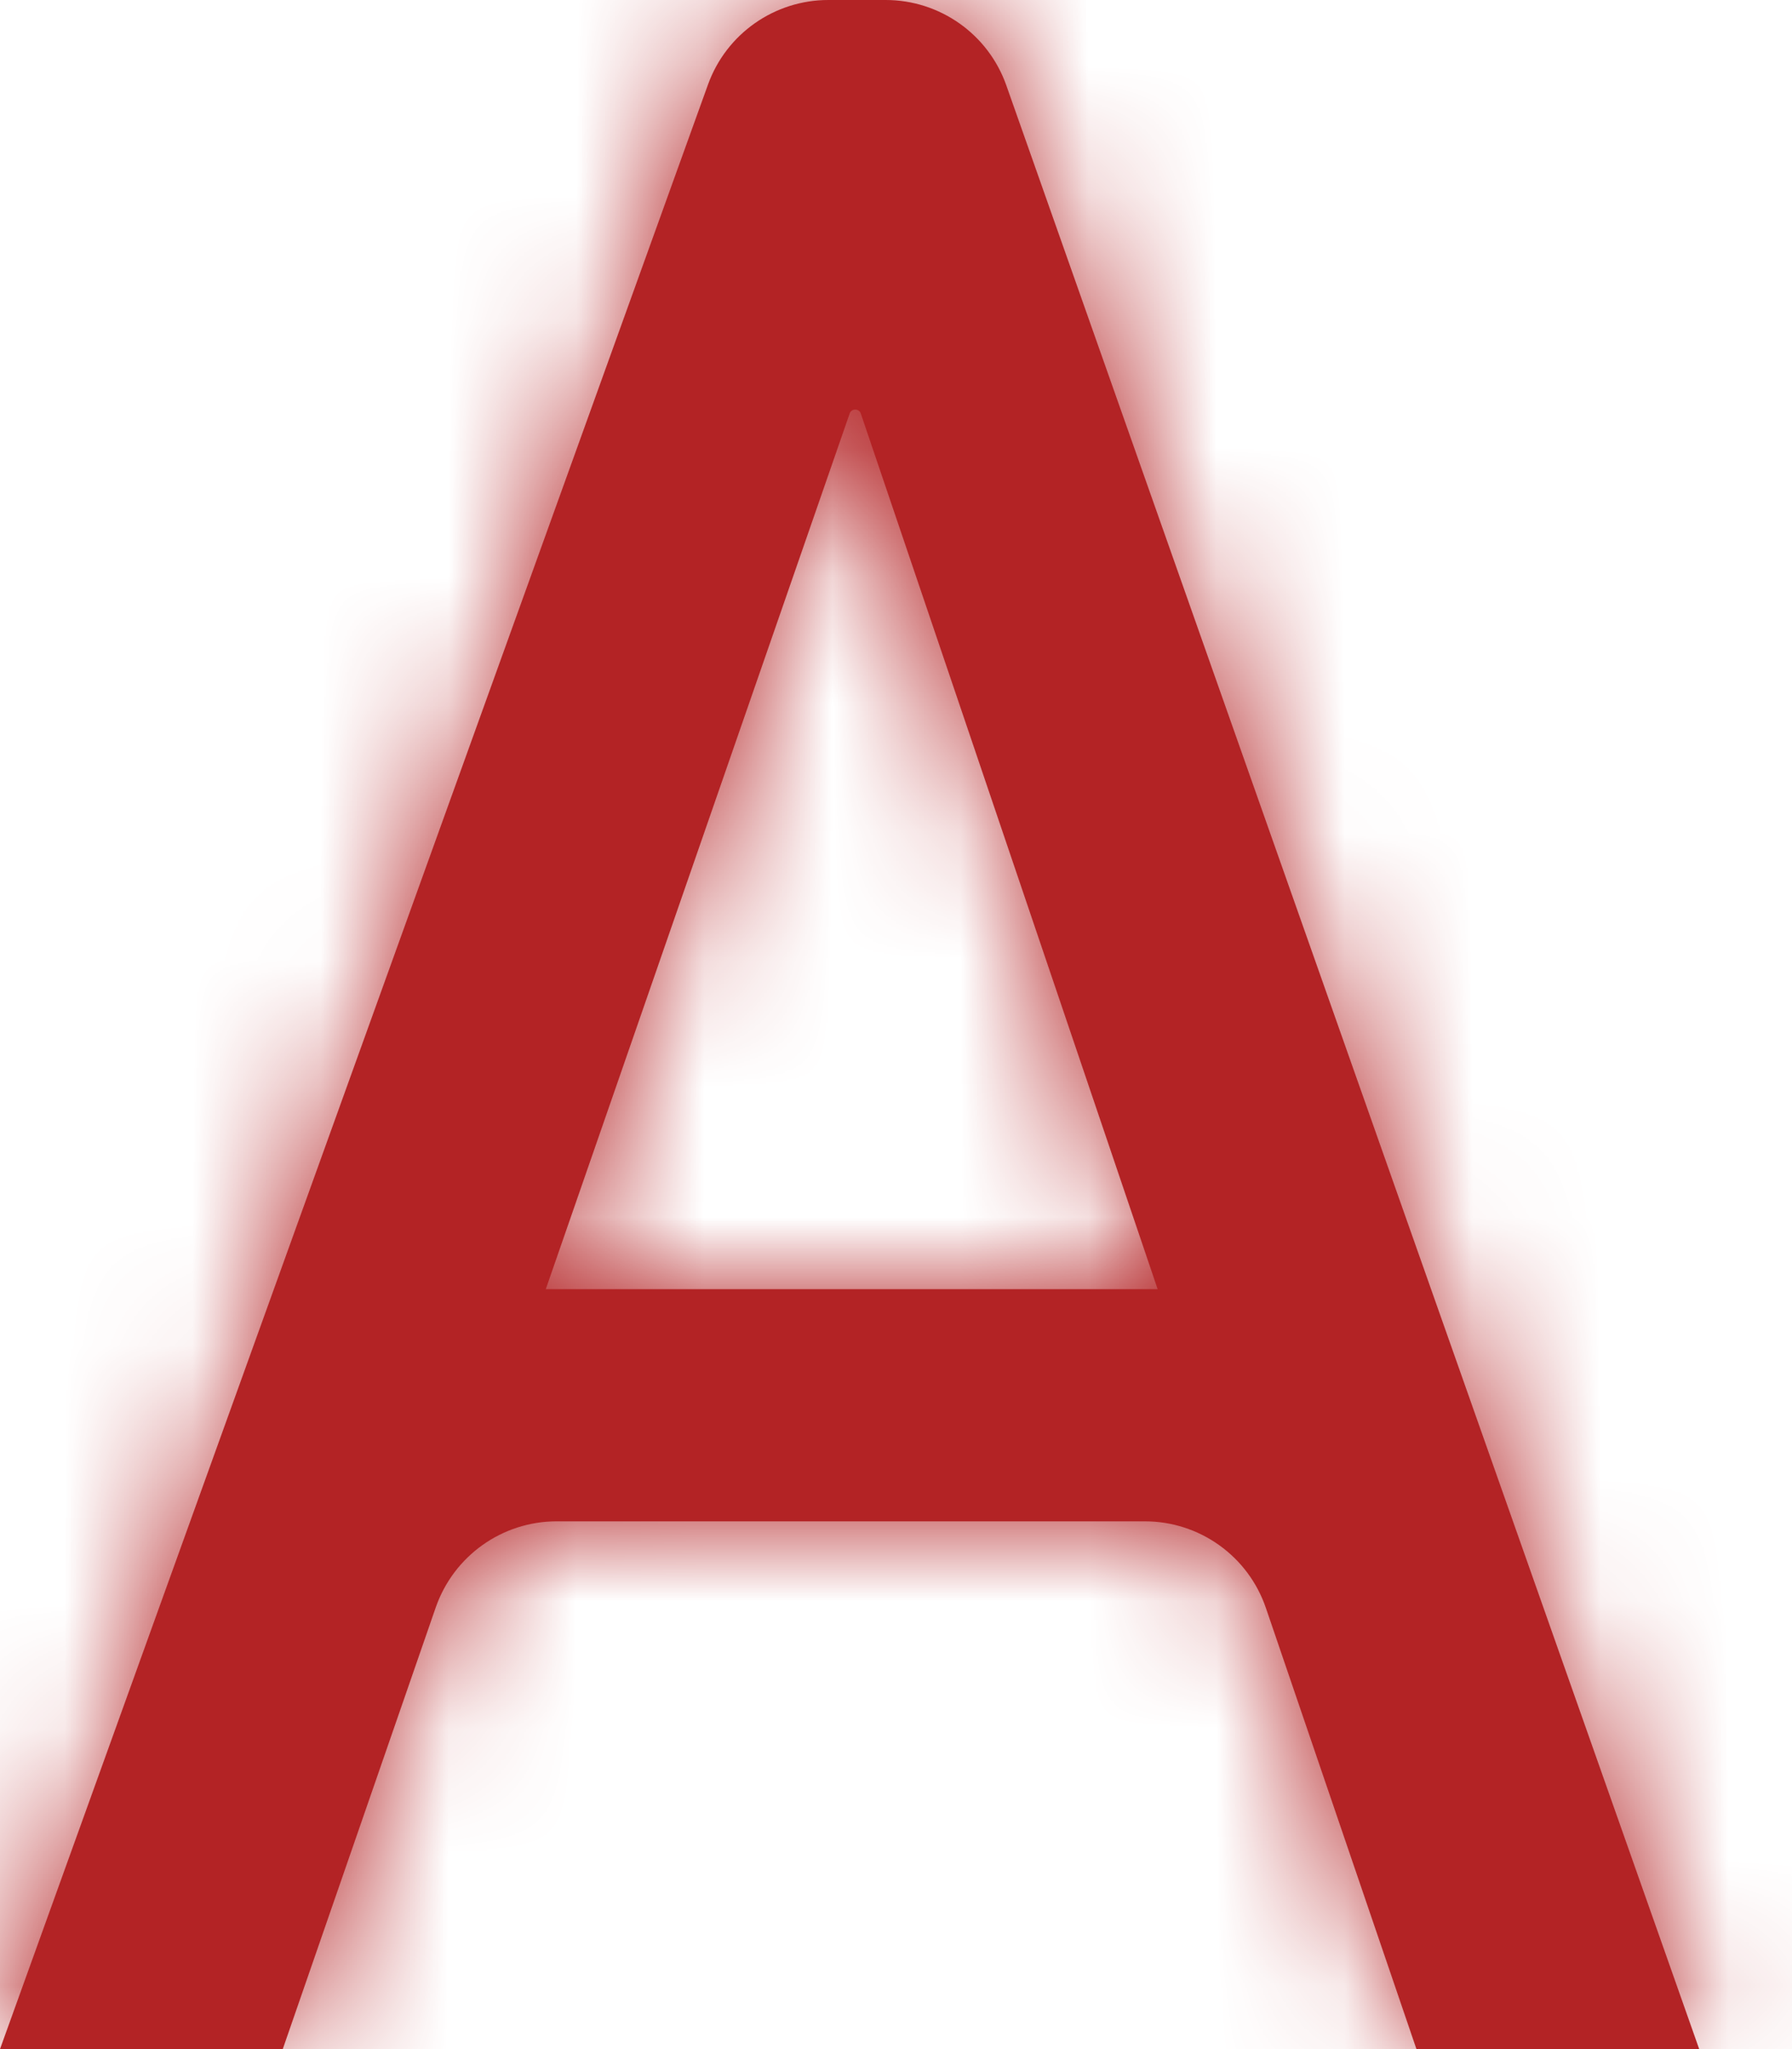 <?xml version="1.0" encoding="UTF-8"?>
<svg width="14px" height="16px" viewBox="0 0 14 16" version="1.1" xmlns="http://www.w3.org/2000/svg" xmlns:xlink="http://www.w3.org/1999/xlink">
    <!-- Generator: sketchtool 52.4 (67378) - http://www.bohemiancoding.com/sketch -->
    <title>4F893908-0DE5-40C7-83E4-472297F57EE5</title>
    <desc>Created with sketchtool.</desc>
    <defs>
        <path d="M8.944,11.879 L4.349,11.879 C3.923,11.879 3.544,12.149 3.404,12.552 L2.209,16 L-1.82964754e-13,16 L5.531,0.661 C5.674,0.264 6.05,7.74279125e-17 6.472,0 L6.919,0 C7.343,-7.78795256e-17 7.721,0.267 7.862,0.667 L13.275,16 L11.066,16 L9.89,12.556 C9.752,12.151 9.372,11.879 8.944,11.879 Z M4.264,10.066 L9.044,10.066 L6.725,3.229 C6.719,3.21 6.701,3.198 6.681,3.198 L6.681,3.198 C6.662,3.198 6.644,3.21 6.638,3.229 L4.264,10.066 Z" id="path-1"></path>
    </defs>
    <g id="Item" stroke="none" stroke-width="1" fill="none" fill-rule="evenodd">
        <g id="1280_Fakel_Item_Autorized" transform="translate(-658, -573)">
            <g id="Right_block" transform="translate(447, 356)">
                <g id="Table" transform="translate(1, 148)">
                    <g id="Icons/Cost/Action" transform="translate(208, 68)">
                        <g id="Color/Basic/Red/B32325" transform="translate(2, 1)">
                            <mask id="mask-2" fill="white">
                                <use xlink:href="#path-1"></use>
                            </mask>
                            <use id="Mask" fill="#B32325" xlink:href="#path-1"></use>
                            <g mask="url(#mask-2)" fill="#B32325" fill-rule="nonzero">
                                <rect x="0" y="0" width="14" height="16"></rect>
                            </g>
                        </g>
                    </g>
                </g>
            </g>
        </g>
    </g>
</svg>